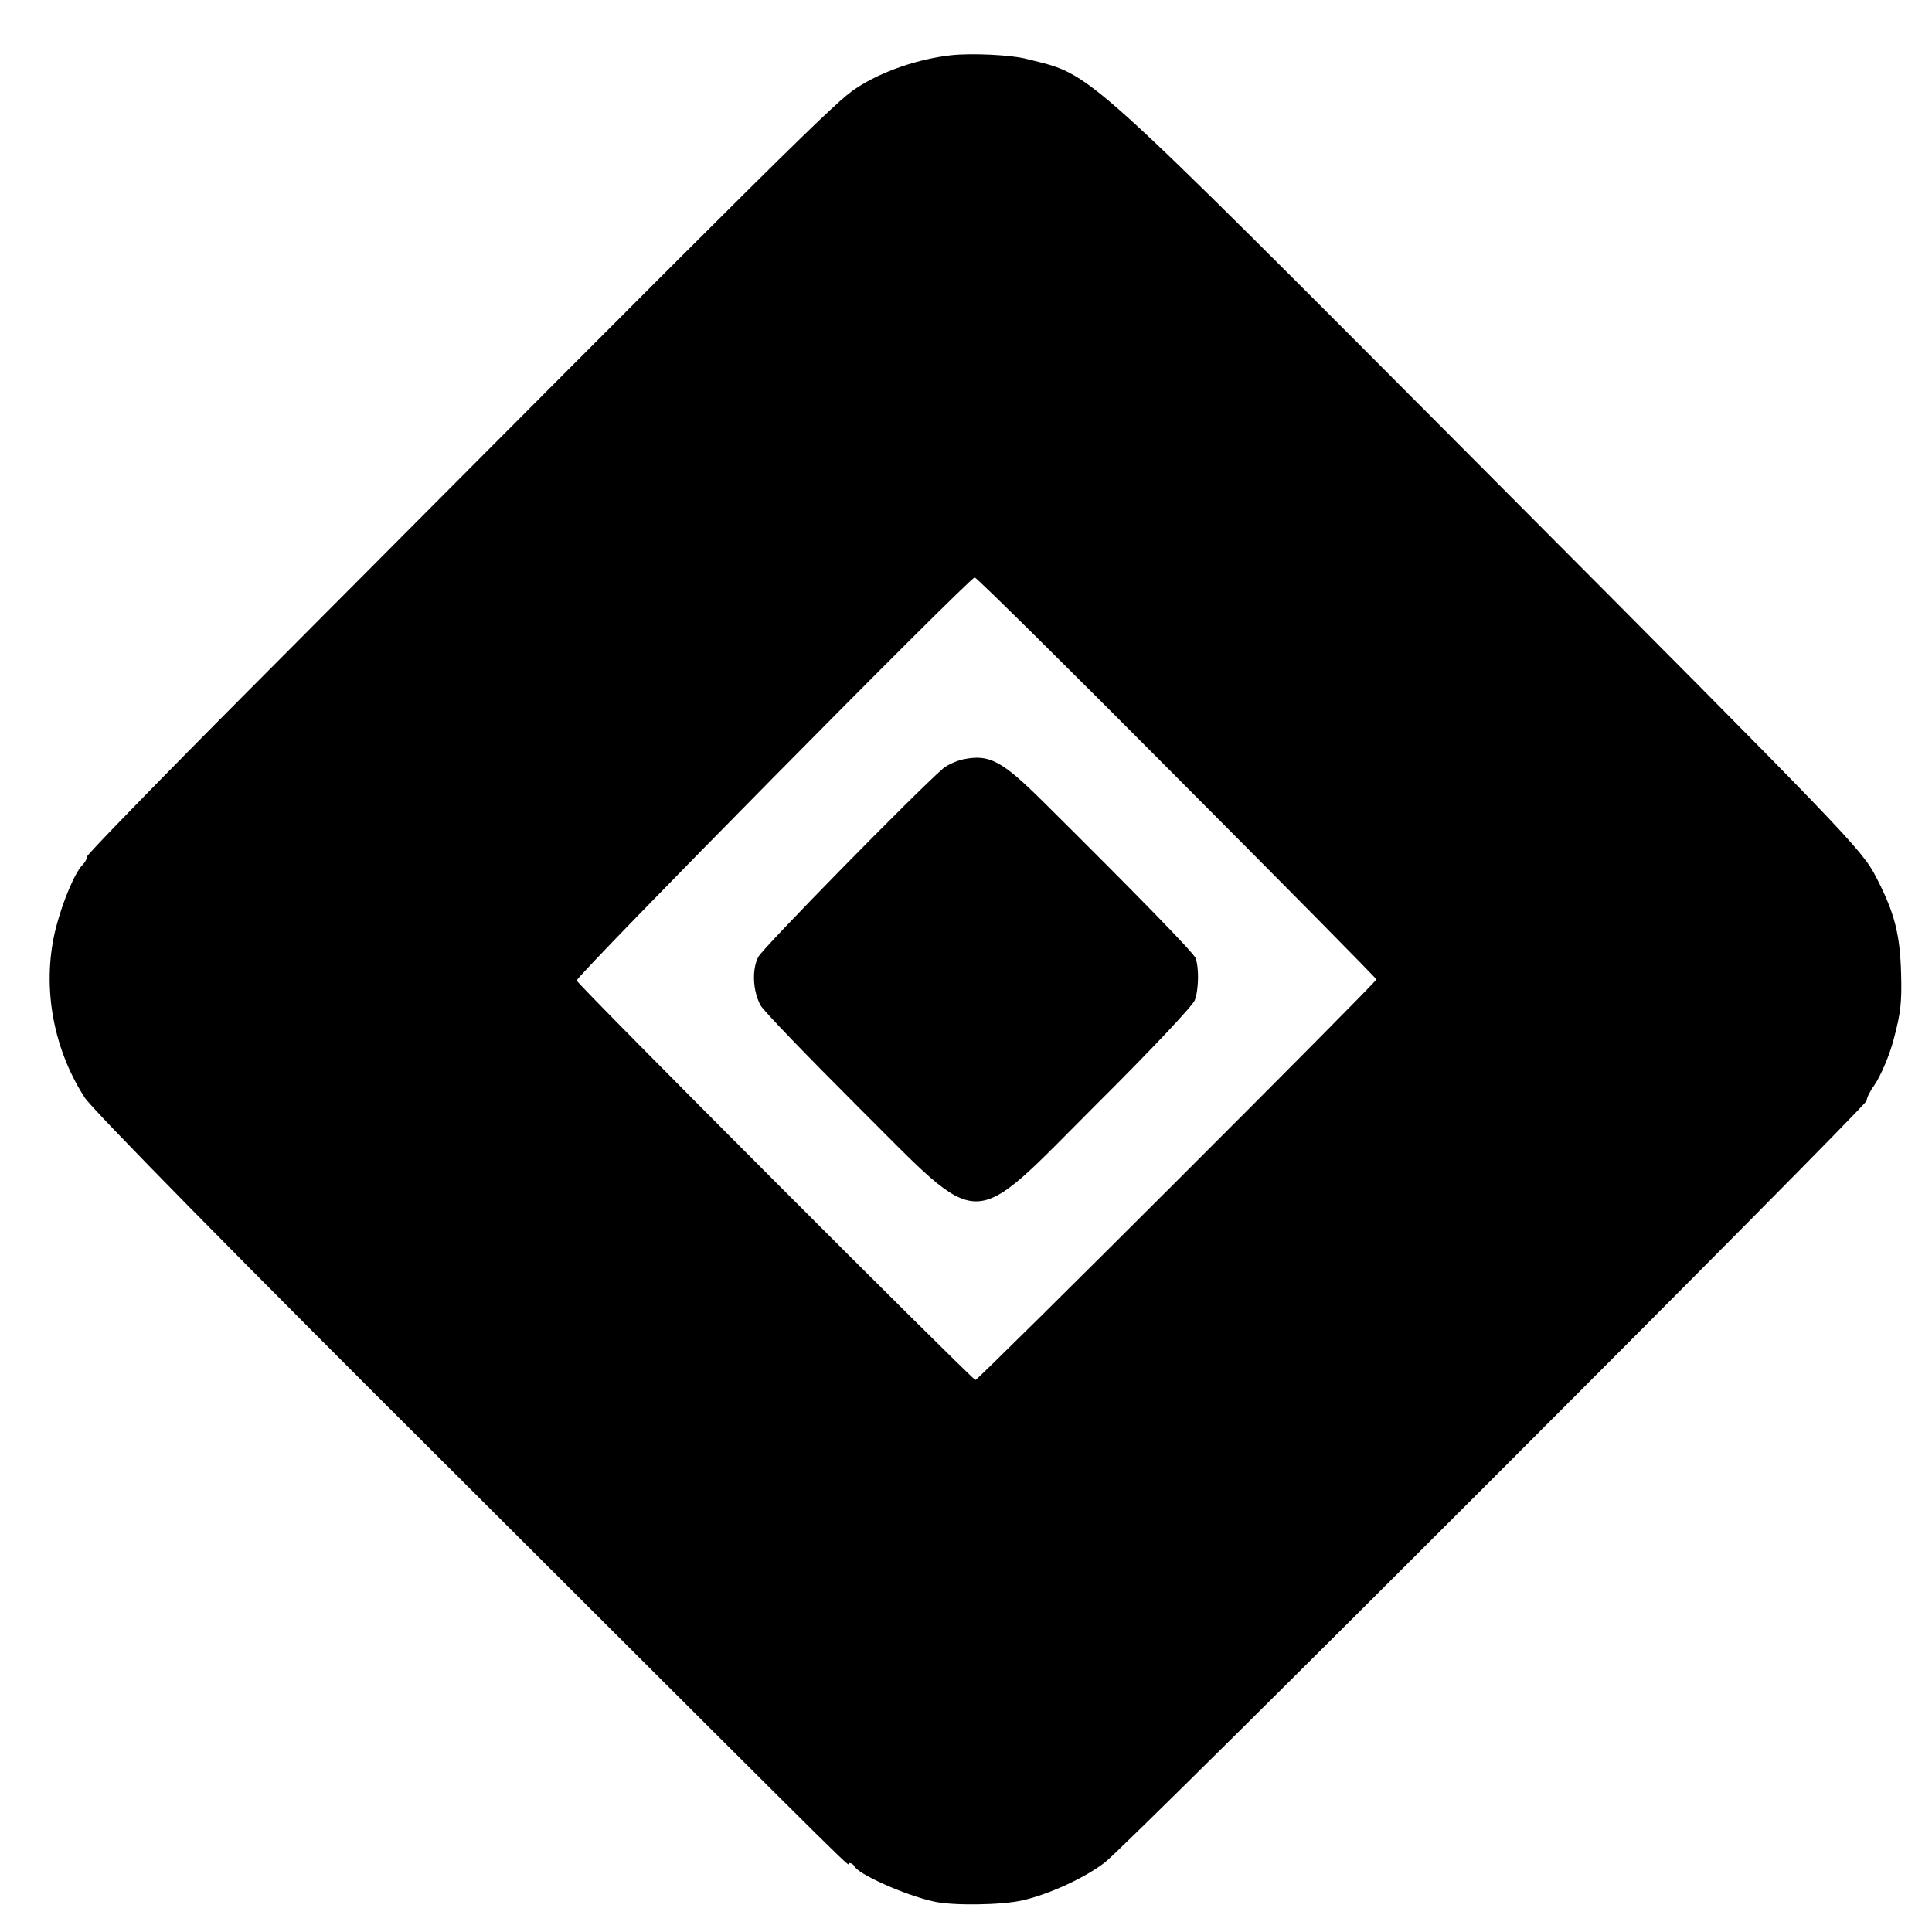 <?xml version="1.0" standalone="no"?>
<!DOCTYPE svg PUBLIC "-//W3C//DTD SVG 20010904//EN"
 "http://www.w3.org/TR/2001/REC-SVG-20010904/DTD/svg10.dtd">
<svg version="1.0" xmlns="http://www.w3.org/2000/svg"
 width="532pt" height="532pt" viewBox="0 0 532 532"
 preserveAspectRatio="xMidYMid meet">
<g transform="translate(0,532) scale(0.1,-0.1)"
fill="#000000" stroke="none">
<path d="M2620 5168 c-91 -10 -191 -44 -261 -90 -57 -36 -172 -150 -1679
-1664 -242 -243 -440 -447 -440 -452 0 -6 -6 -17 -13 -24 -21 -21 -54 -100
-72 -169 -41 -156 -12 -331 78 -471 21 -33 426 -445 1052 -1068 1168 -1166
1041 -1040 1053 -1040 6 0 12 -4 14 -8 9 -22 138 -80 219 -98 52 -12 187 -10
244 3 75 17 174 63 228 105 65 50 2097 2083 2097 2097 0 7 9 26 20 41 18 25
44 86 55 130 19 71 22 101 20 177 -3 112 -18 169 -69 268 -40 77 -77 115
-1068 1110 -1138 1142 -1087 1096 -1268 1142 -44 12 -153 17 -210 11z m621
-1989 c302 -303 549 -553 549 -556 0 -8 -1096 -1103 -1104 -1103 -8 0 -1095
1088 -1098 1100 -3 11 1081 1109 1096 1110 5 0 256 -248 557 -551z"/>
<path d="M2652 3229 c-18 -4 -43 -15 -55 -25 -74 -64 -497 -495 -509 -519 -18
-35 -15 -93 6 -133 8 -15 129 -140 268 -279 351 -349 301 -350 659 8 143 142
264 270 269 285 11 29 12 90 2 116 -7 16 -154 167 -419 430 -115 114 -149 132
-221 117z"/>
</g>
</svg>

